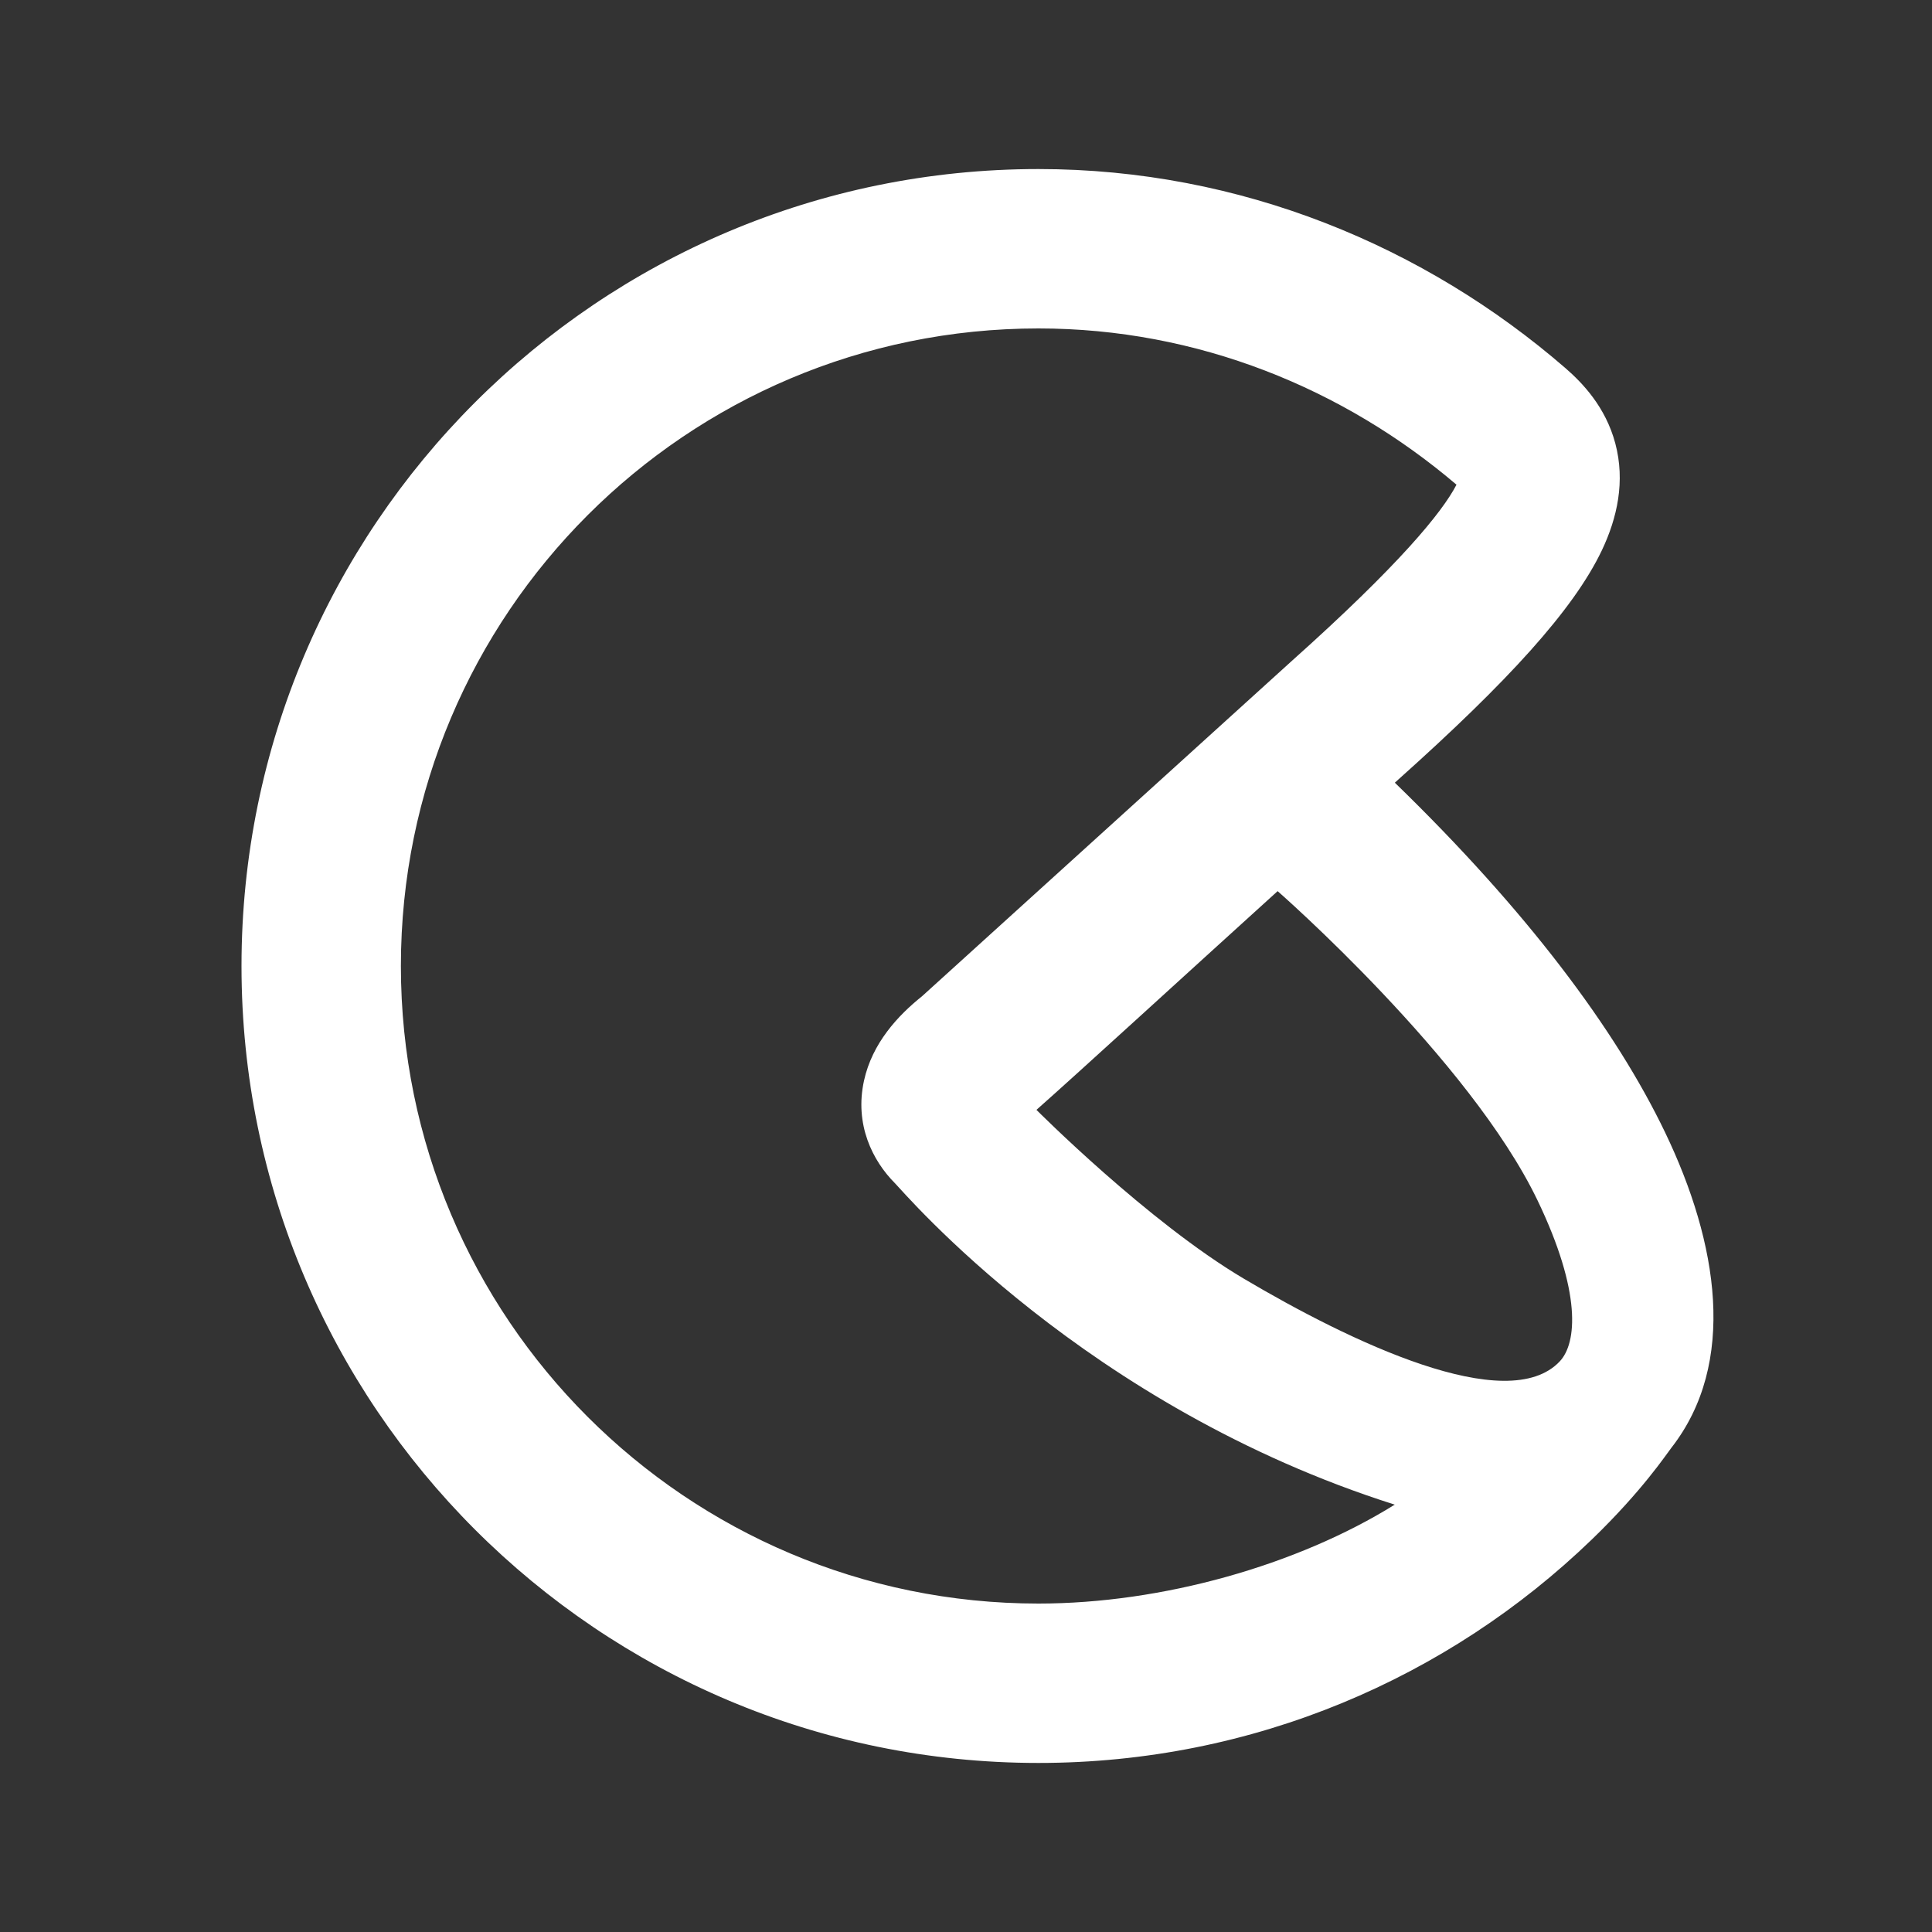 <svg xmlns="http://www.w3.org/2000/svg" width="80" height="80" fill="none"><rect width="100%" height="100%" fill="#333333" stroke="none"/><path fill="#fff" fill-rule="evenodd" d="M43 13.6c-14.58 0-26.4 11.82-26.4 26.4S28.42 66.4 43 66.4c5.111 0 10.71-1.582 14.753-4.096C44.935 58.241 37.439 49.376 37.063 49c-.937-.937-1.685-2.44-1.286-4.254.341-1.552 1.4-2.692 2.403-3.494L53.5 27.359c4.434-3.964 6.217-6.143 6.81-7.289C55.637 16.09 49.593 13.6 43 13.6m21.59 42.767c.705-.752.907-2.85-.923-6.66-2.81-5.85-10.763-12.807-10.763-12.807-3.815 3.456-8.217 7.491-9.987 9.057 0 0 4.615 4.637 8.582 6.987 4.392 2.603 10.92 5.741 13.092 3.423M57.758 32.41c5.452 5.29 9.134 10.199 11.188 14.476 2.21 4.599 2.993 9.56.265 13.06-.208.266-1.206 1.783-3.296 3.8C59.98 69.474 51.899 73 43 73c-18.225 0-33-14.775-33-33S24.775 7 43 7c8.397 0 16.021 3.218 21.82 8.242.703.61 1.663 1.606 2.066 3.117.418 1.57.082 3.086-.557 4.43-1.17 2.456-3.896 5.437-8.417 9.48z" clip-rule="evenodd"/></svg>